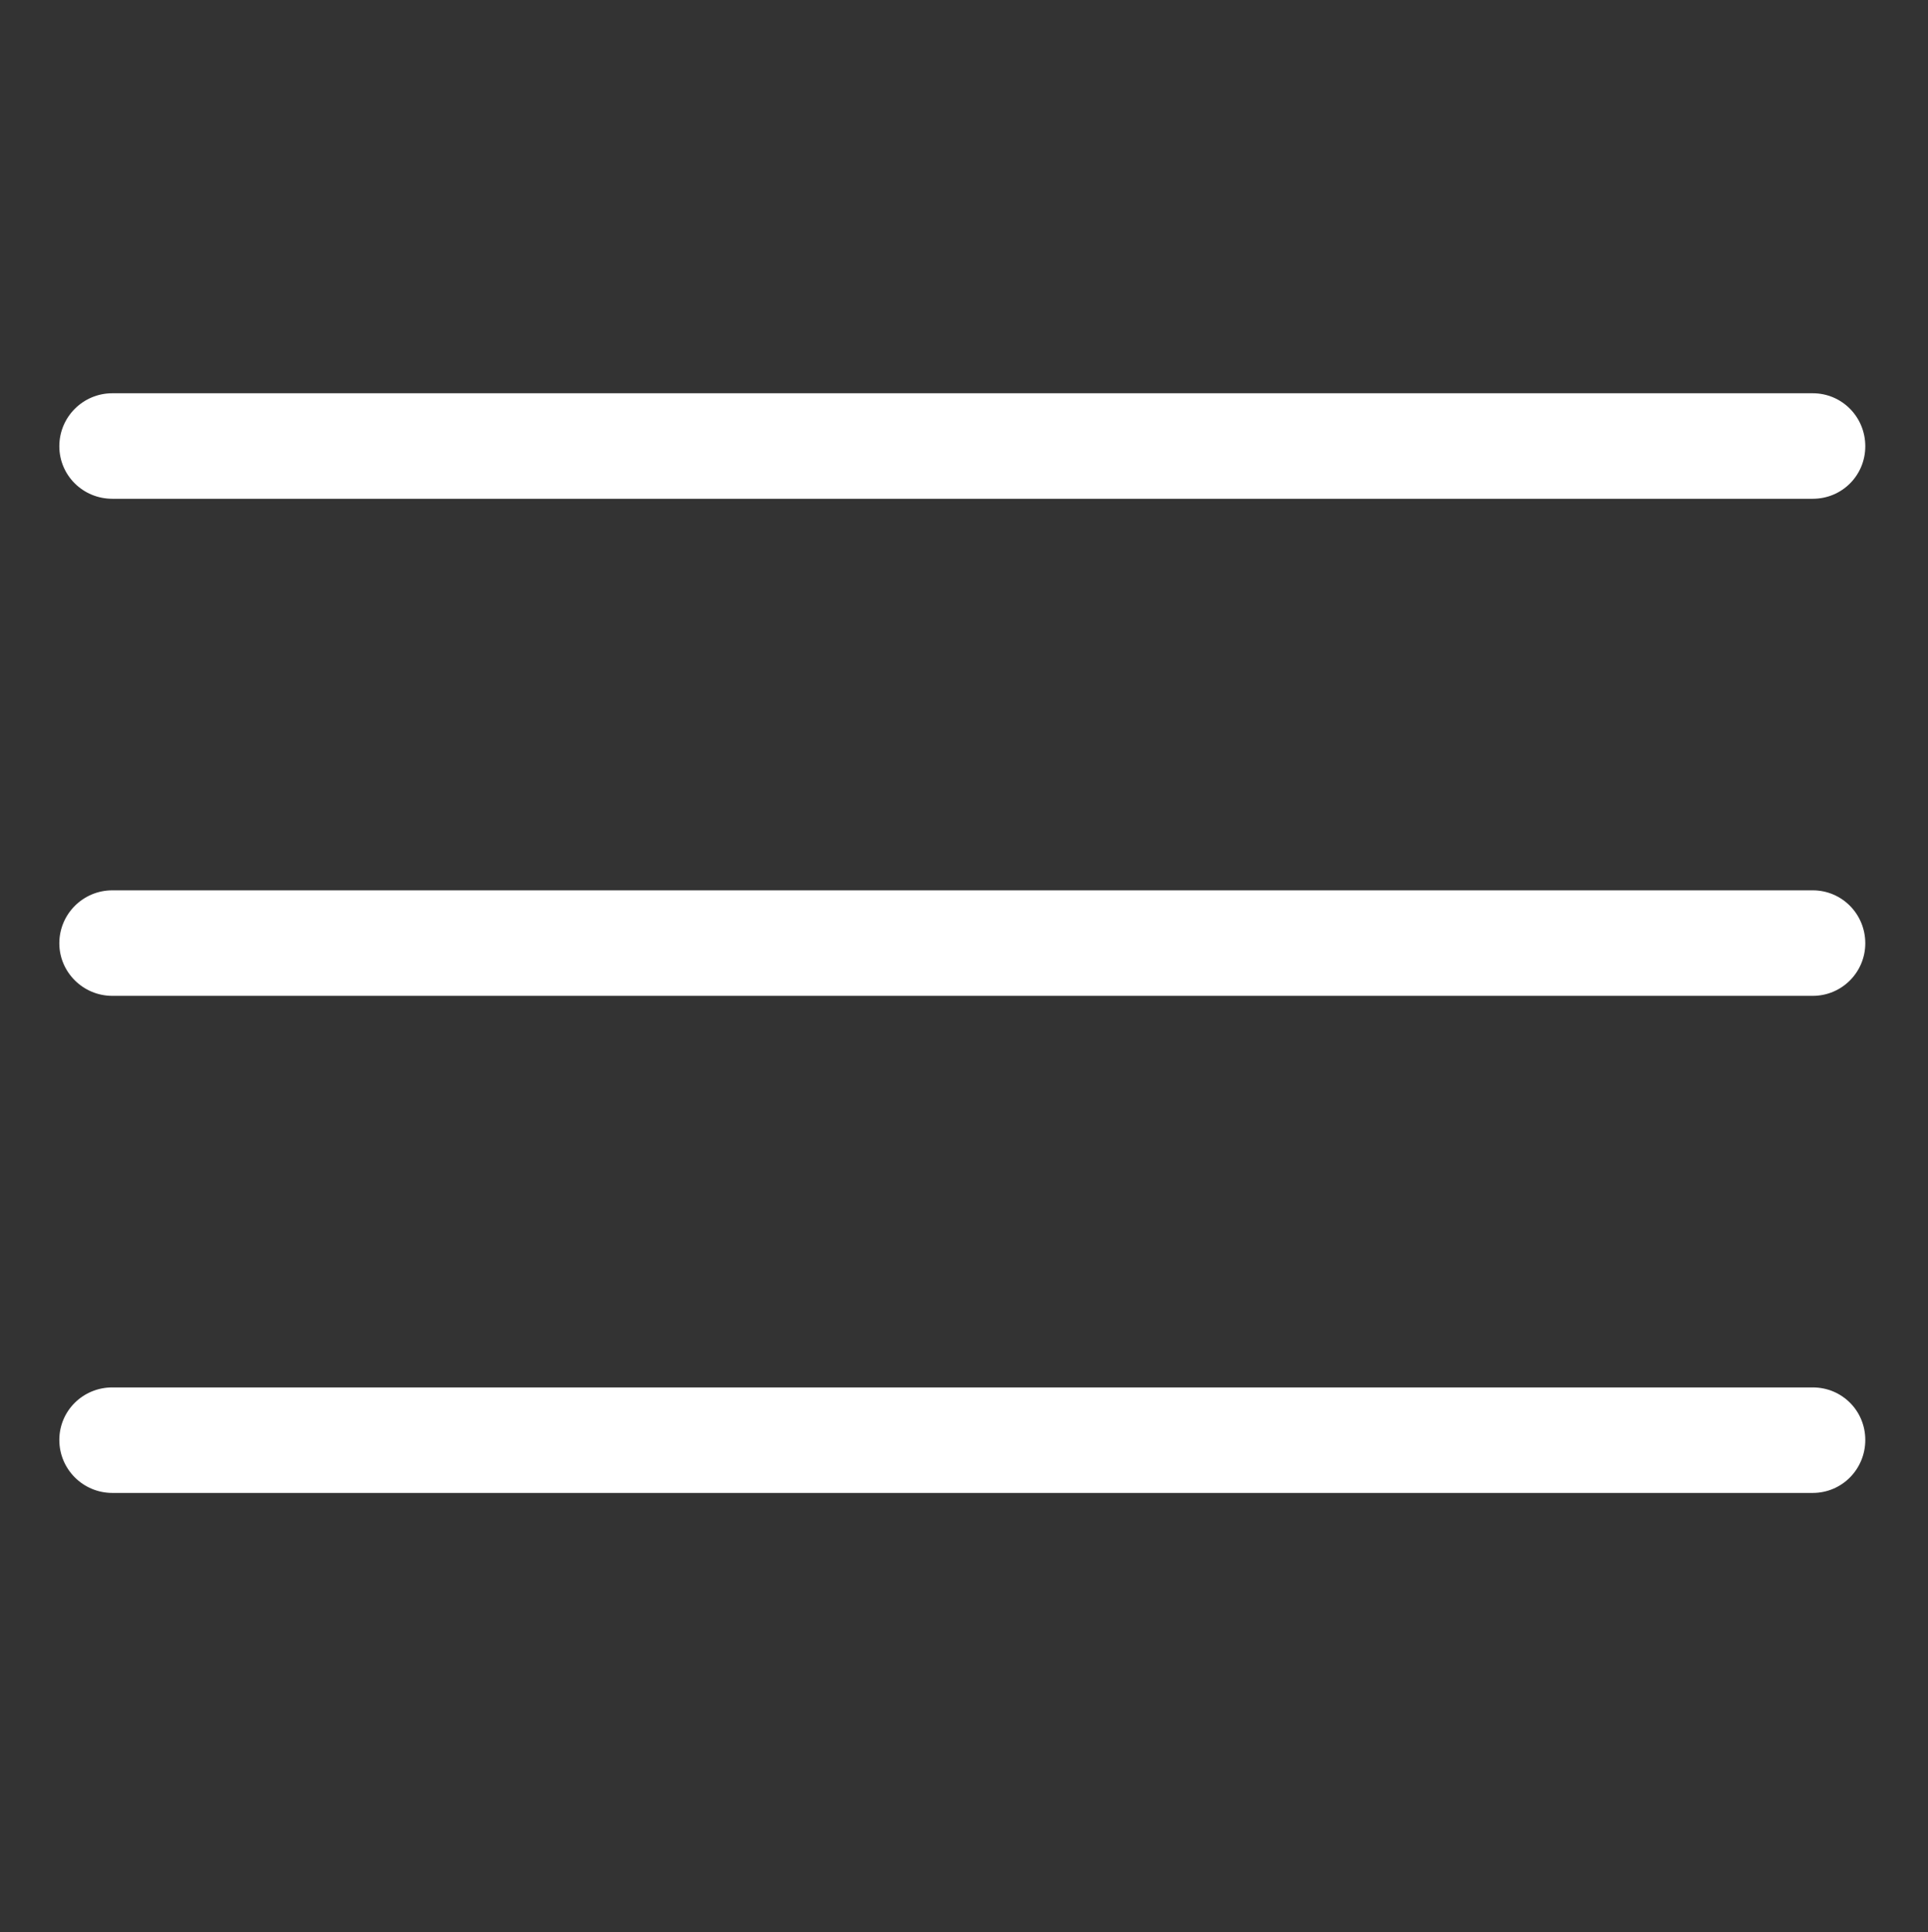 <svg version="1.2" xmlns="http://www.w3.org/2000/svg" viewBox="0 0 455 456" width="455" height="456"><rect x="0" y="0" width="455" height="456" fill="#333333" stroke="none"/><style>.a{fill:#fff}</style><path class="a" d="m427.8 327.4h-401.3c-6.9 0-12.5 5.5-12.5 12.4 0 6.9 5.6 12.5 12.5 12.5h401.3c6.9 0 12.4-5.6 12.4-12.5 0-6.9-5.5-12.4-12.4-12.4z"/><path class="a" d="m427.8 210.1h-401.3c-6.9 0-12.5 5.6-12.5 12.5 0 6.8 5.6 12.4 12.5 12.4h401.3c6.9 0 12.4-5.6 12.4-12.4 0-6.9-5.5-12.5-12.4-12.5z"/><path class="a" d="m427.8 92.8h-401.3c-6.9 0-12.5 5.6-12.5 12.5 0 6.9 5.6 12.4 12.5 12.4h401.3c6.9 0 12.4-5.5 12.4-12.4 0-6.9-5.5-12.5-12.4-12.5z"/></svg>